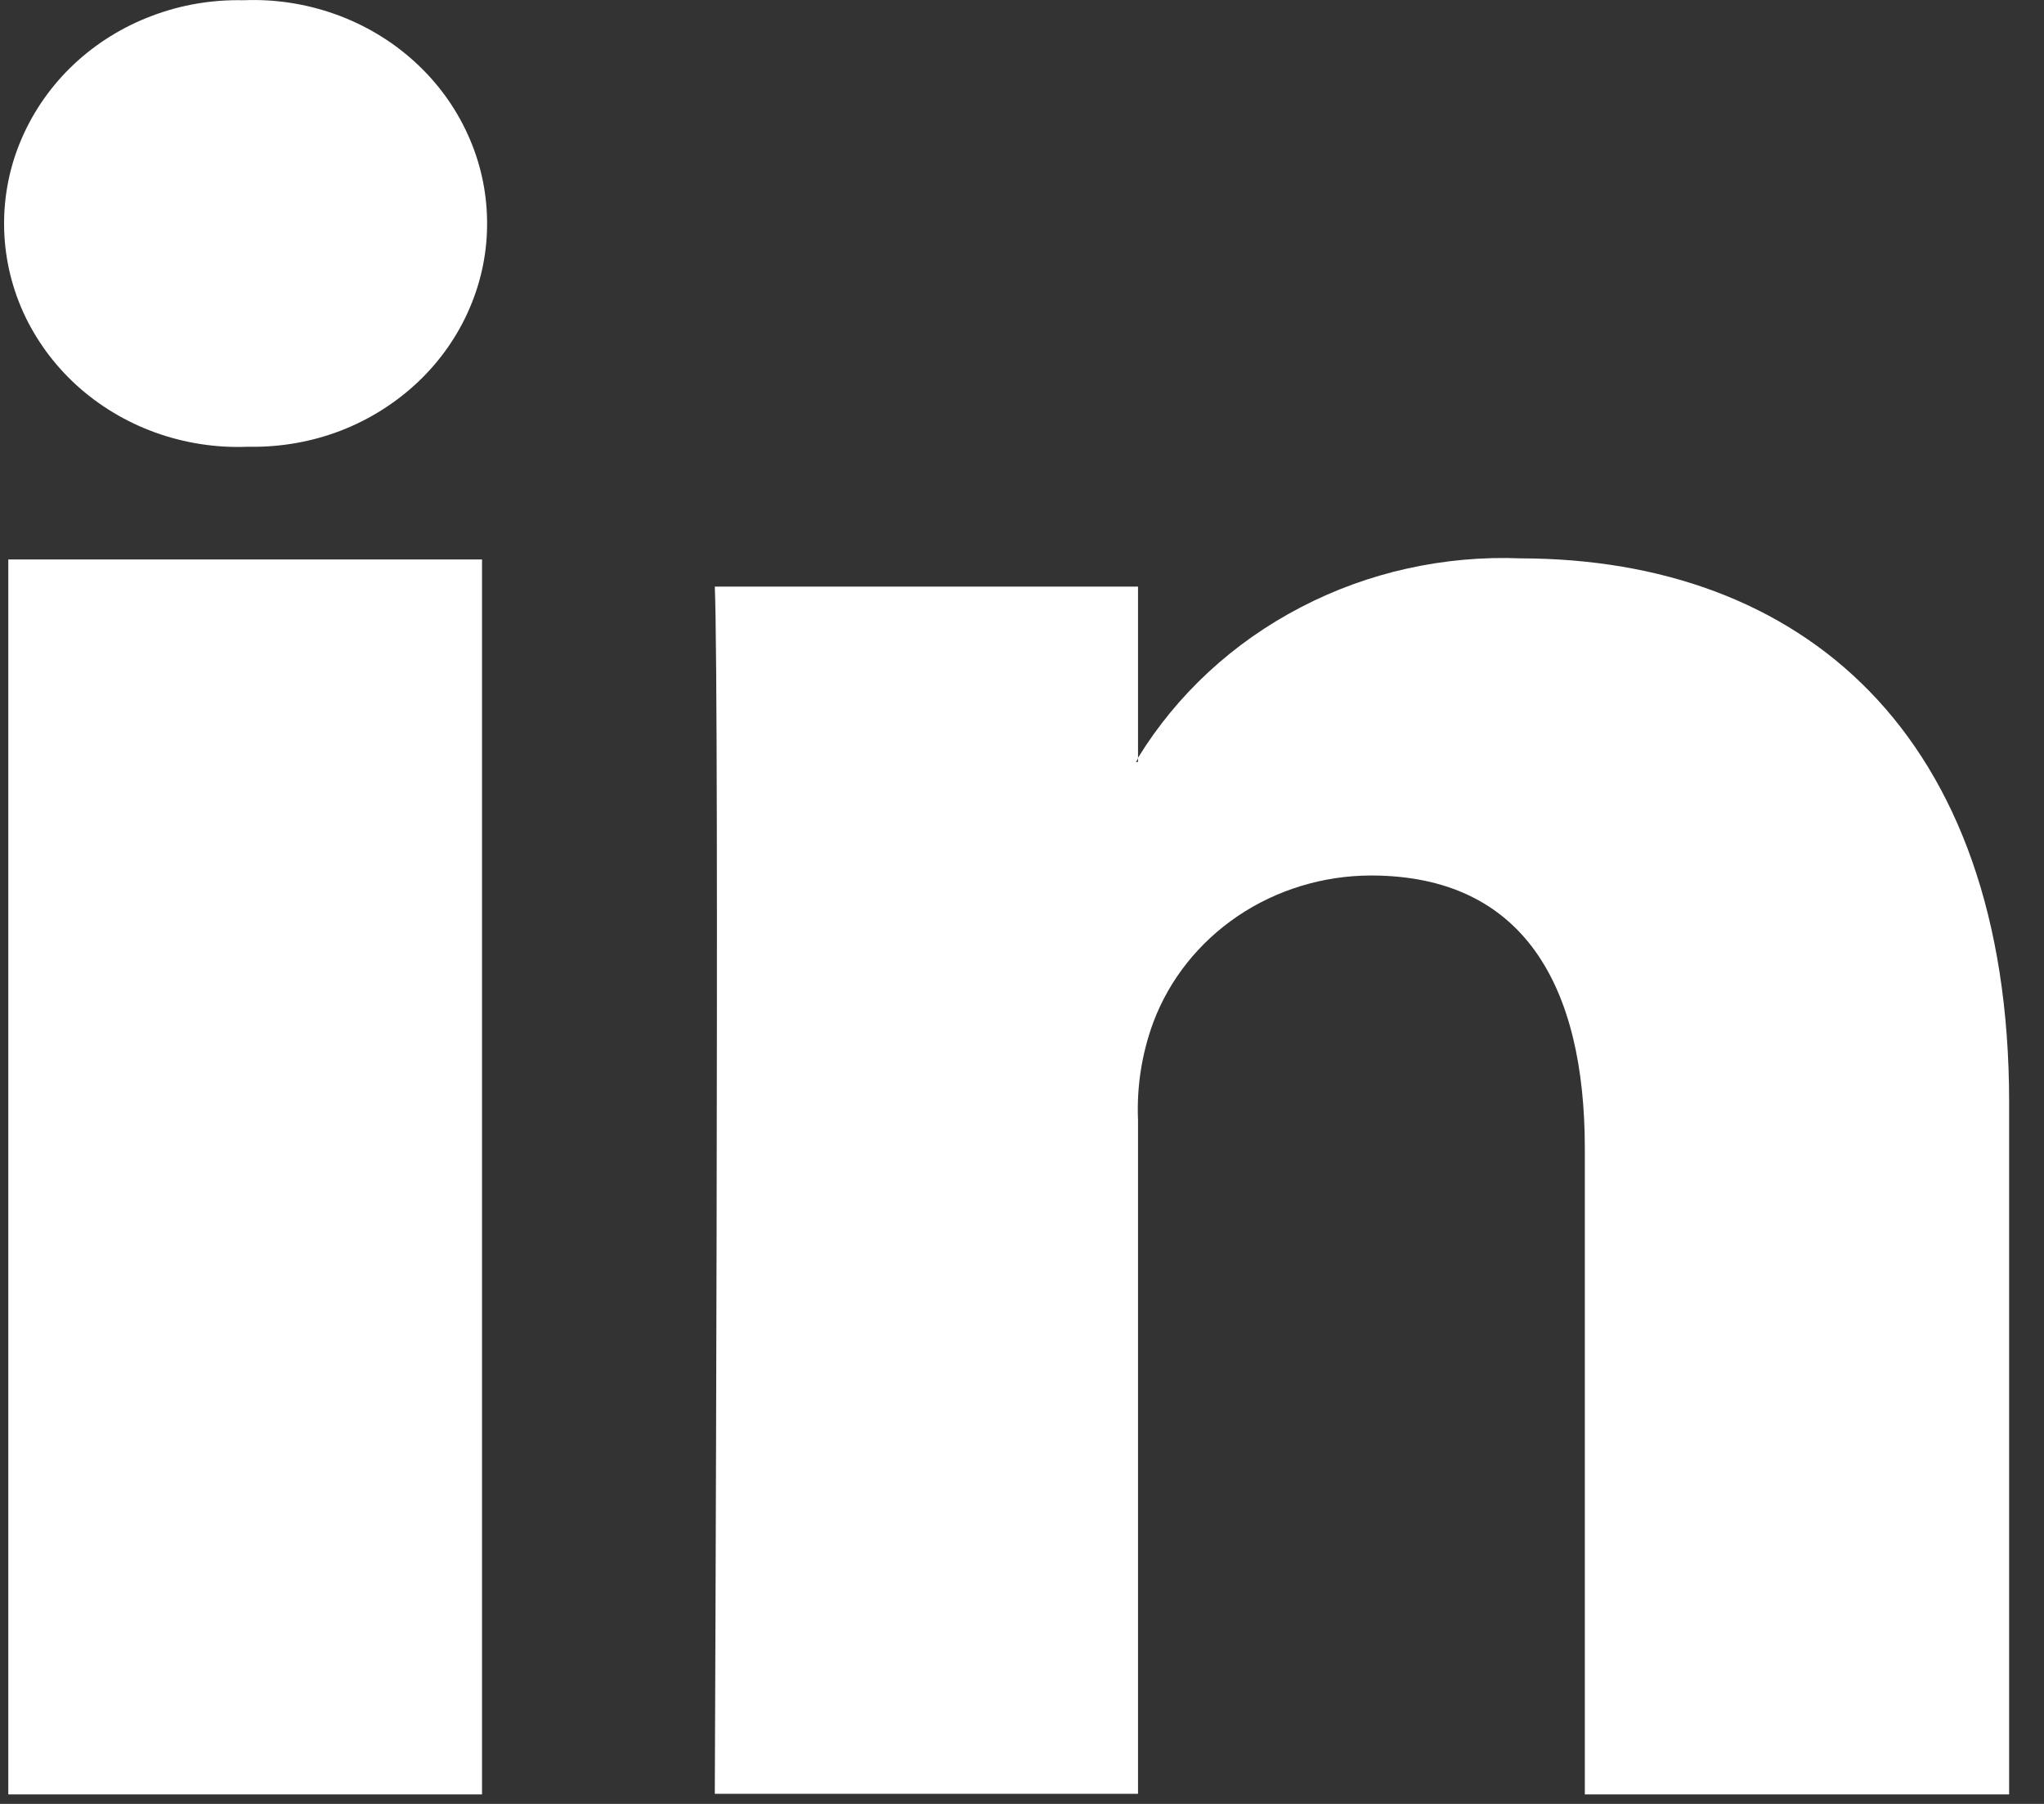 <svg width="17" height="15" viewBox="0 0 17 15" fill="none" xmlns="http://www.w3.org/2000/svg">
<rect x="0" y="0" width="17" height="15" fill="#333333" stroke="none"/>
<path fill-rule="evenodd" clip-rule="evenodd" d="M16.71 9.166V14.921H13.181V9.549C13.181 8.198 12.672 7.28 11.401 7.28C11.005 7.281 10.618 7.399 10.295 7.617C9.971 7.836 9.726 8.144 9.592 8.501C9.496 8.762 9.453 9.038 9.465 9.315V14.916H5.945C5.945 14.916 5.985 5.82 5.945 4.878H9.465V6.301C9.463 6.314 9.456 6.326 9.446 6.336H9.465V6.301C9.789 5.774 10.256 5.342 10.818 5.05C11.38 4.757 12.014 4.617 12.653 4.643C14.97 4.648 16.71 6.082 16.71 9.166ZM2.025 0.002C2.285 -0.009 2.544 0.031 2.788 0.118C3.032 0.205 3.255 0.338 3.444 0.509C3.633 0.68 3.784 0.885 3.888 1.113C3.993 1.341 4.048 1.586 4.051 1.834C4.055 2.083 4.006 2.329 3.907 2.56C3.809 2.79 3.663 2.999 3.479 3.174C3.294 3.349 3.075 3.488 2.834 3.581C2.592 3.674 2.334 3.719 2.073 3.715H2.054C1.794 3.725 1.534 3.684 1.29 3.596C1.047 3.508 0.824 3.374 0.635 3.202C0.447 3.03 0.297 2.824 0.193 2.596C0.09 2.367 0.036 2.122 0.034 1.873C0.032 1.624 0.082 1.377 0.182 1.148C0.282 0.918 0.429 0.709 0.614 0.535C0.8 0.36 1.021 0.223 1.263 0.132C1.505 0.04 1.764 -0.004 2.025 0.002ZM4.009 14.921H0.069V4.652H4.009V14.921Z" fill="white"/>
</svg>
